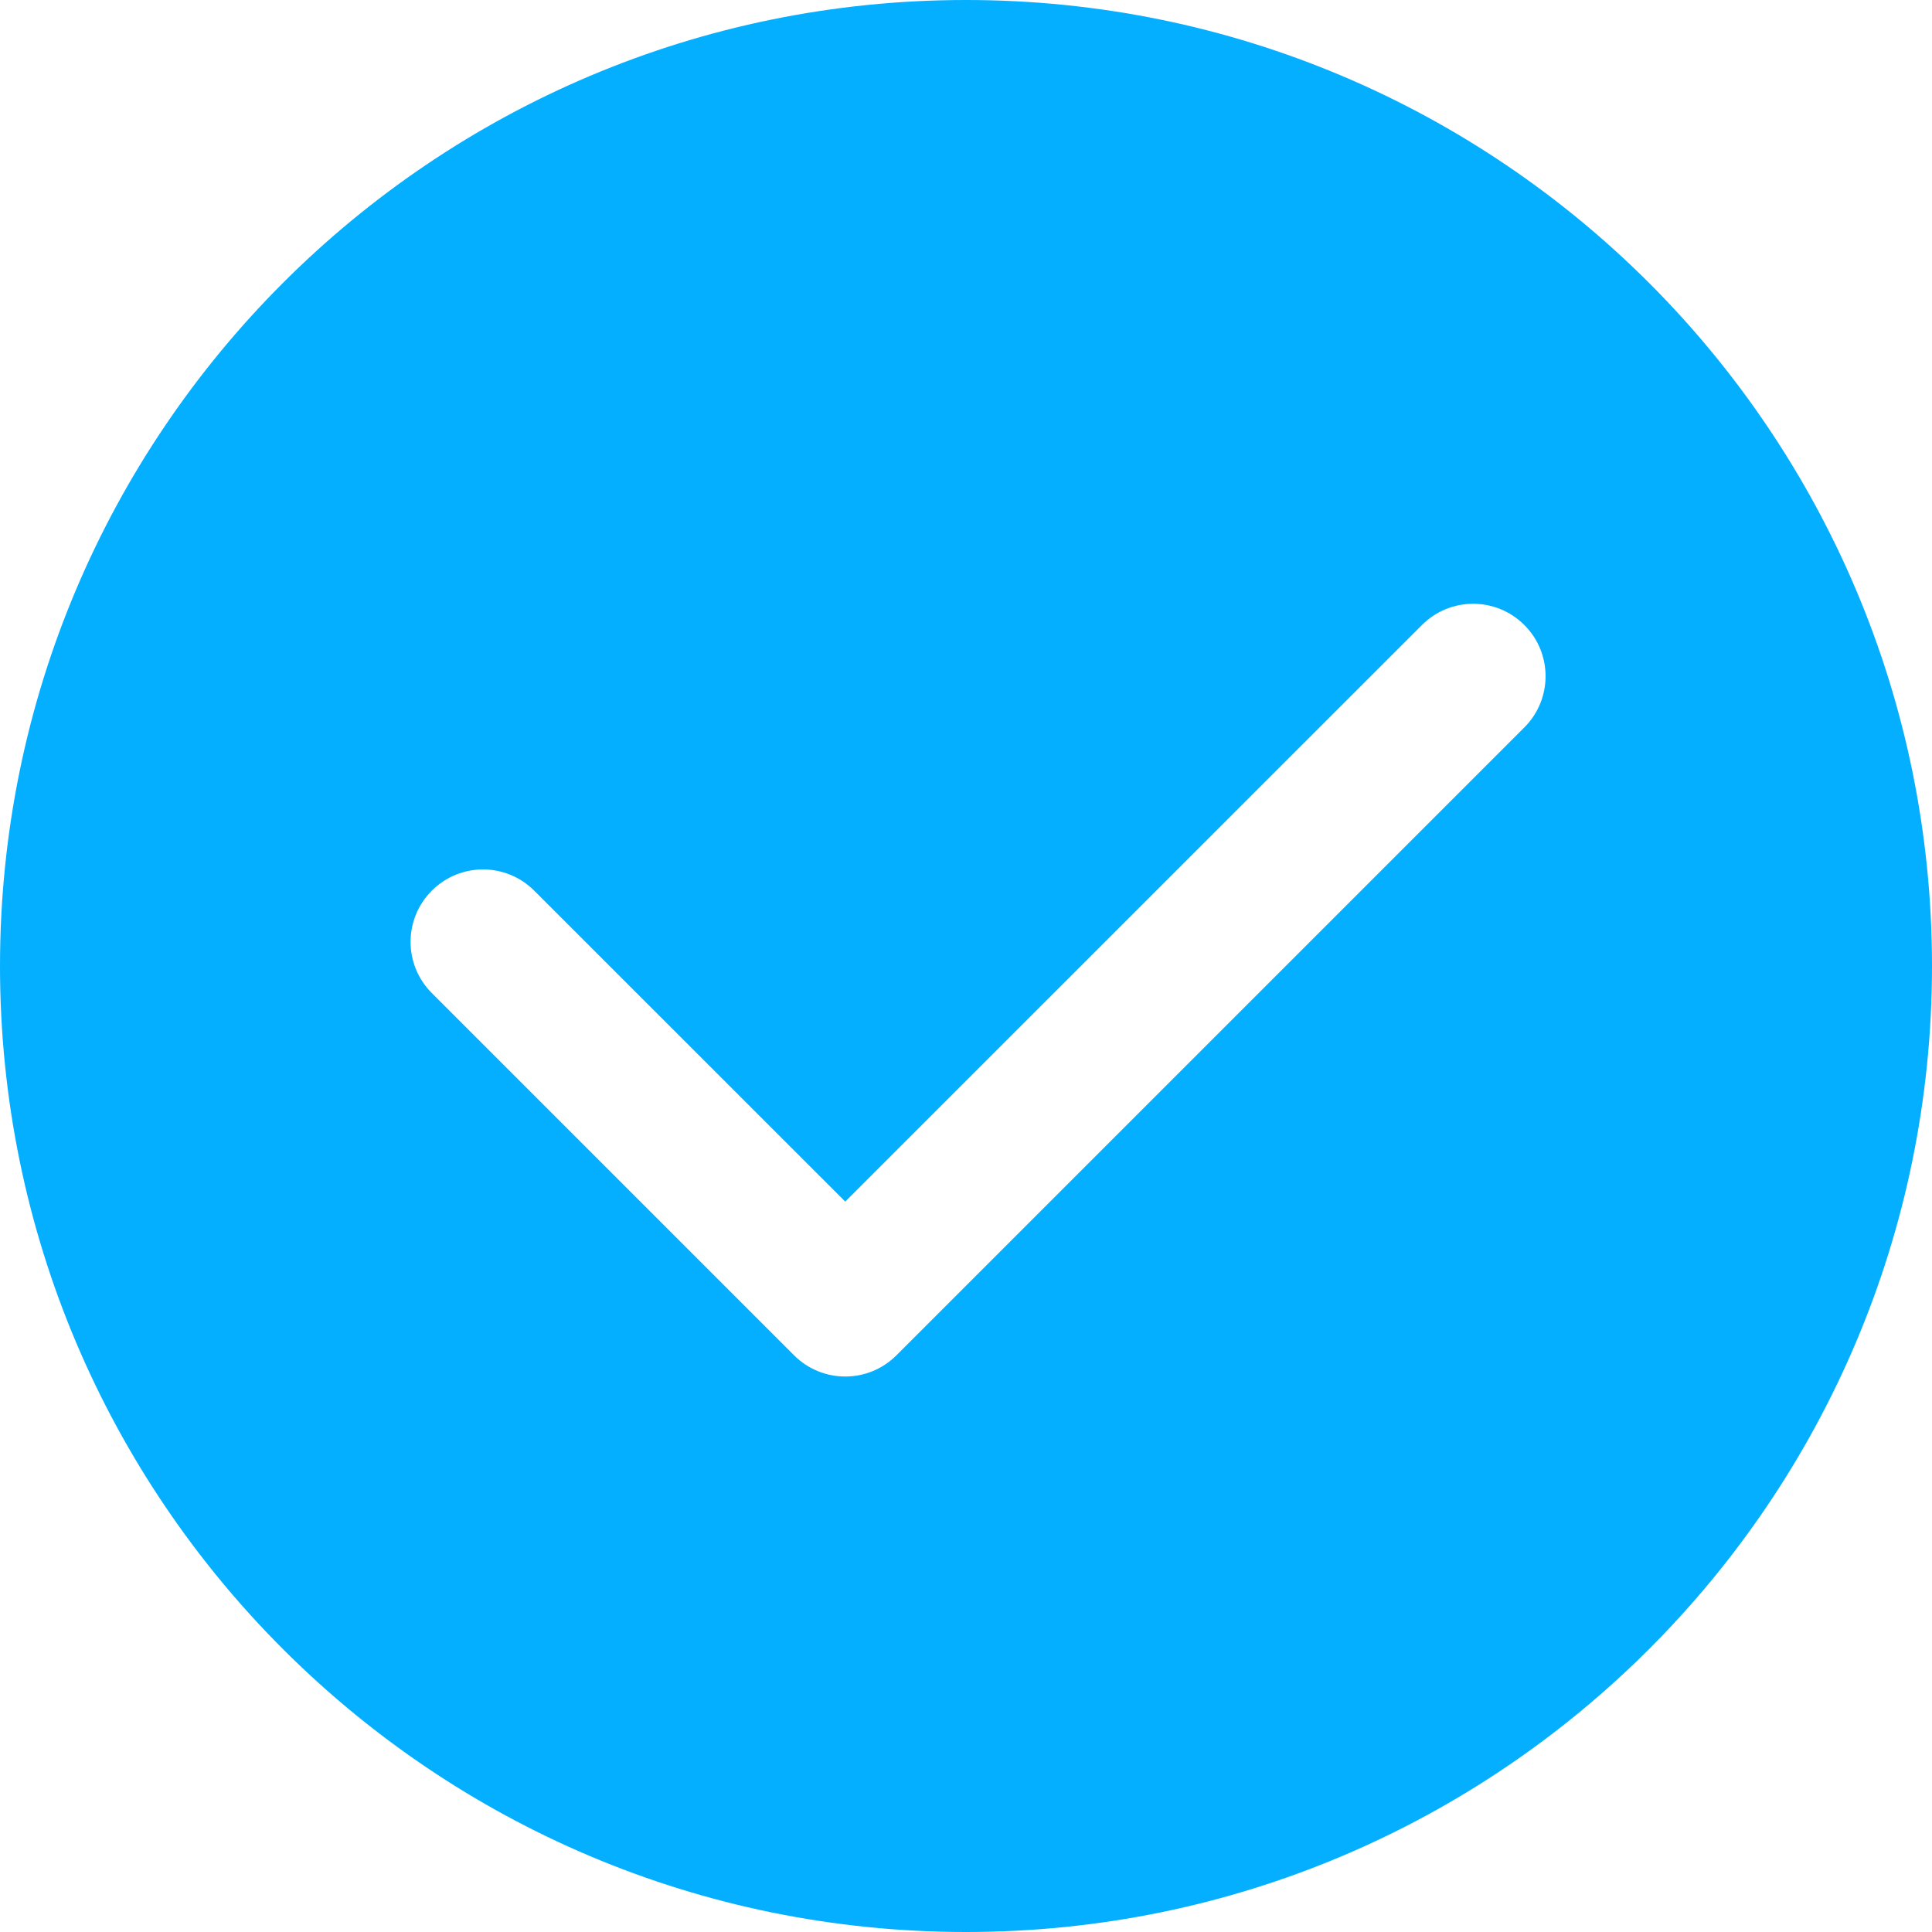 <svg width="20" height="20" viewBox="0 0 20 20" fill="none" xmlns="http://www.w3.org/2000/svg">
<g id="Group 405">
<path id="Subtract" fill-rule="evenodd" clip-rule="evenodd" d="M10 20C15.523 20 20 15.523 20 10C20 4.477 15.523 0 10 0C4.477 0 0 4.477 0 10C0 15.523 4.477 20 10 20ZM15.78 7.53C16.073 7.237 16.073 6.763 15.78 6.47C15.487 6.177 15.013 6.177 14.72 6.47L8.75 12.439L5.53 9.22C5.237 8.927 4.763 8.927 4.47 9.22C4.177 9.513 4.177 9.987 4.47 10.28L8.22 14.03C8.513 14.323 8.987 14.323 9.28 14.03L15.78 7.53Z" fill="#04AFFF"/>
</g>
</svg>
